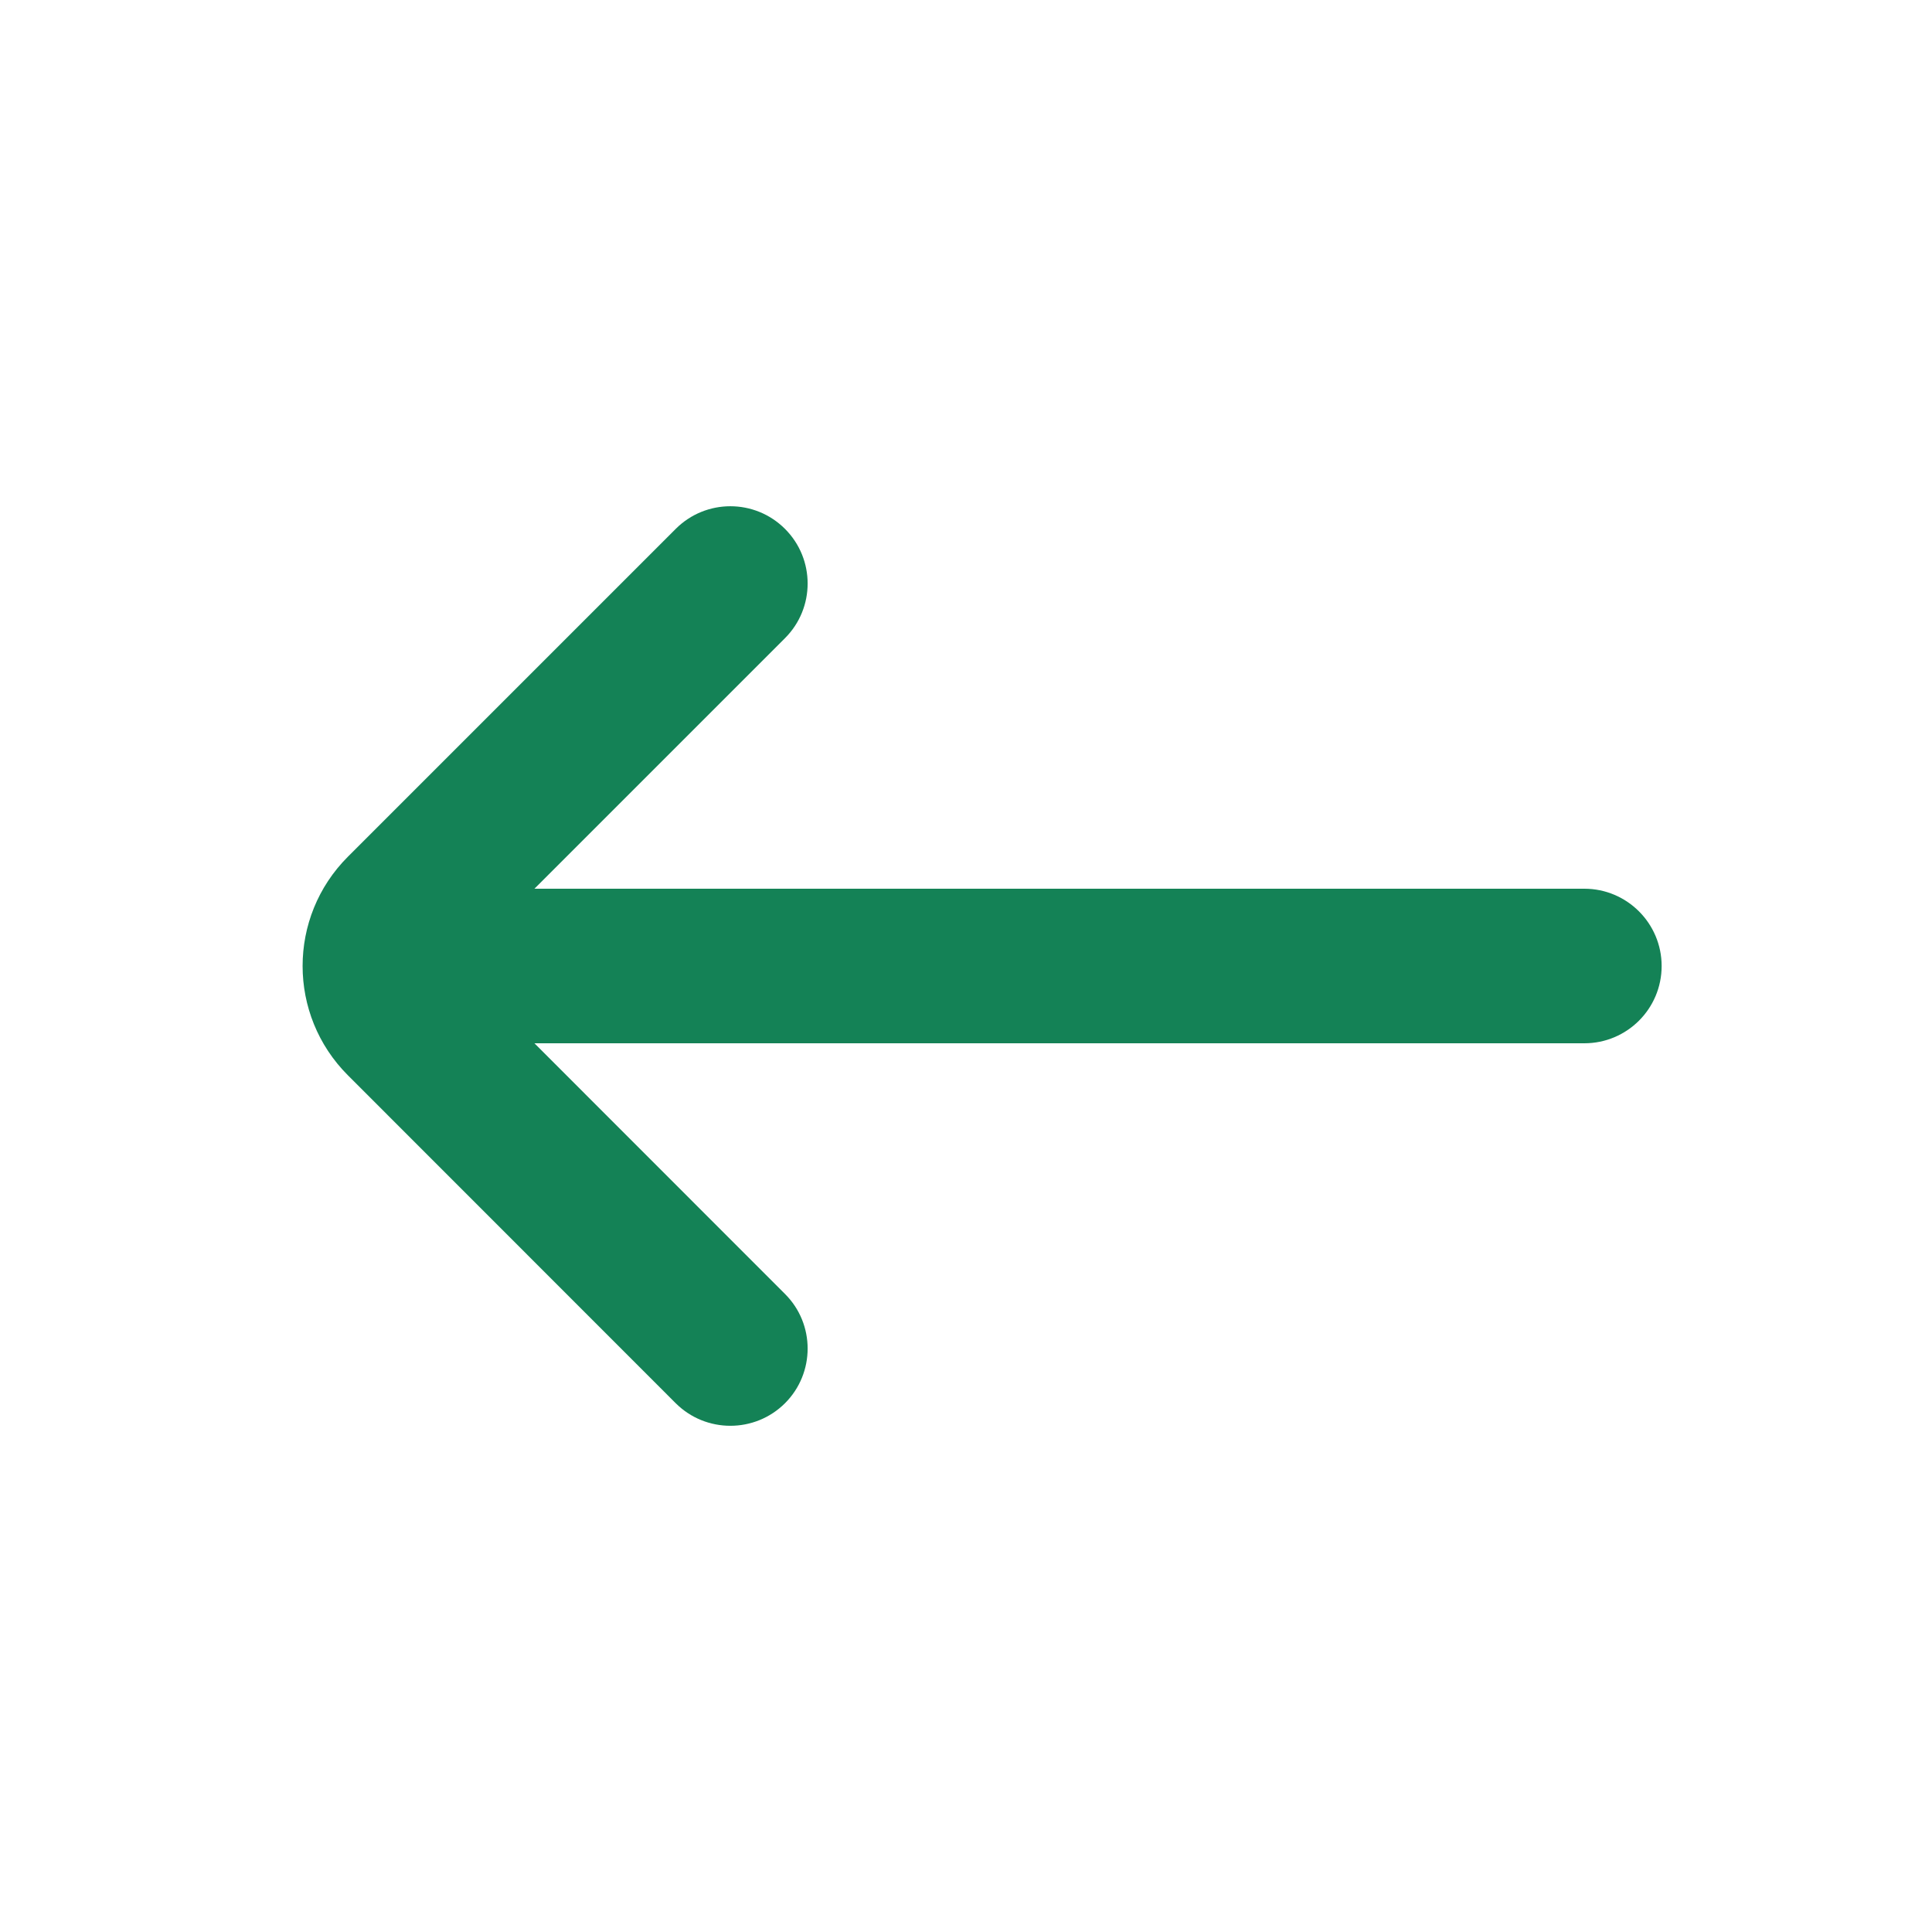 <svg width="16" height="16" viewBox="0 0 16 16" fill="none" xmlns="http://www.w3.org/2000/svg">
<path d="M4.426 7.36H13.121C13.474 7.36 13.761 7.647 13.761 8C13.761 8.354 13.474 8.64 13.121 8.64H4.426L6.501 10.716C6.751 10.965 6.751 11.371 6.501 11.621C6.251 11.87 5.846 11.87 5.596 11.621L2.881 8.905C2.381 8.405 2.381 7.595 2.881 7.095L5.596 4.38C5.846 4.13 6.251 4.13 6.501 4.38C6.751 4.63 6.751 5.035 6.501 5.285L4.426 7.36Z" fill="#148256"/>
</svg>
